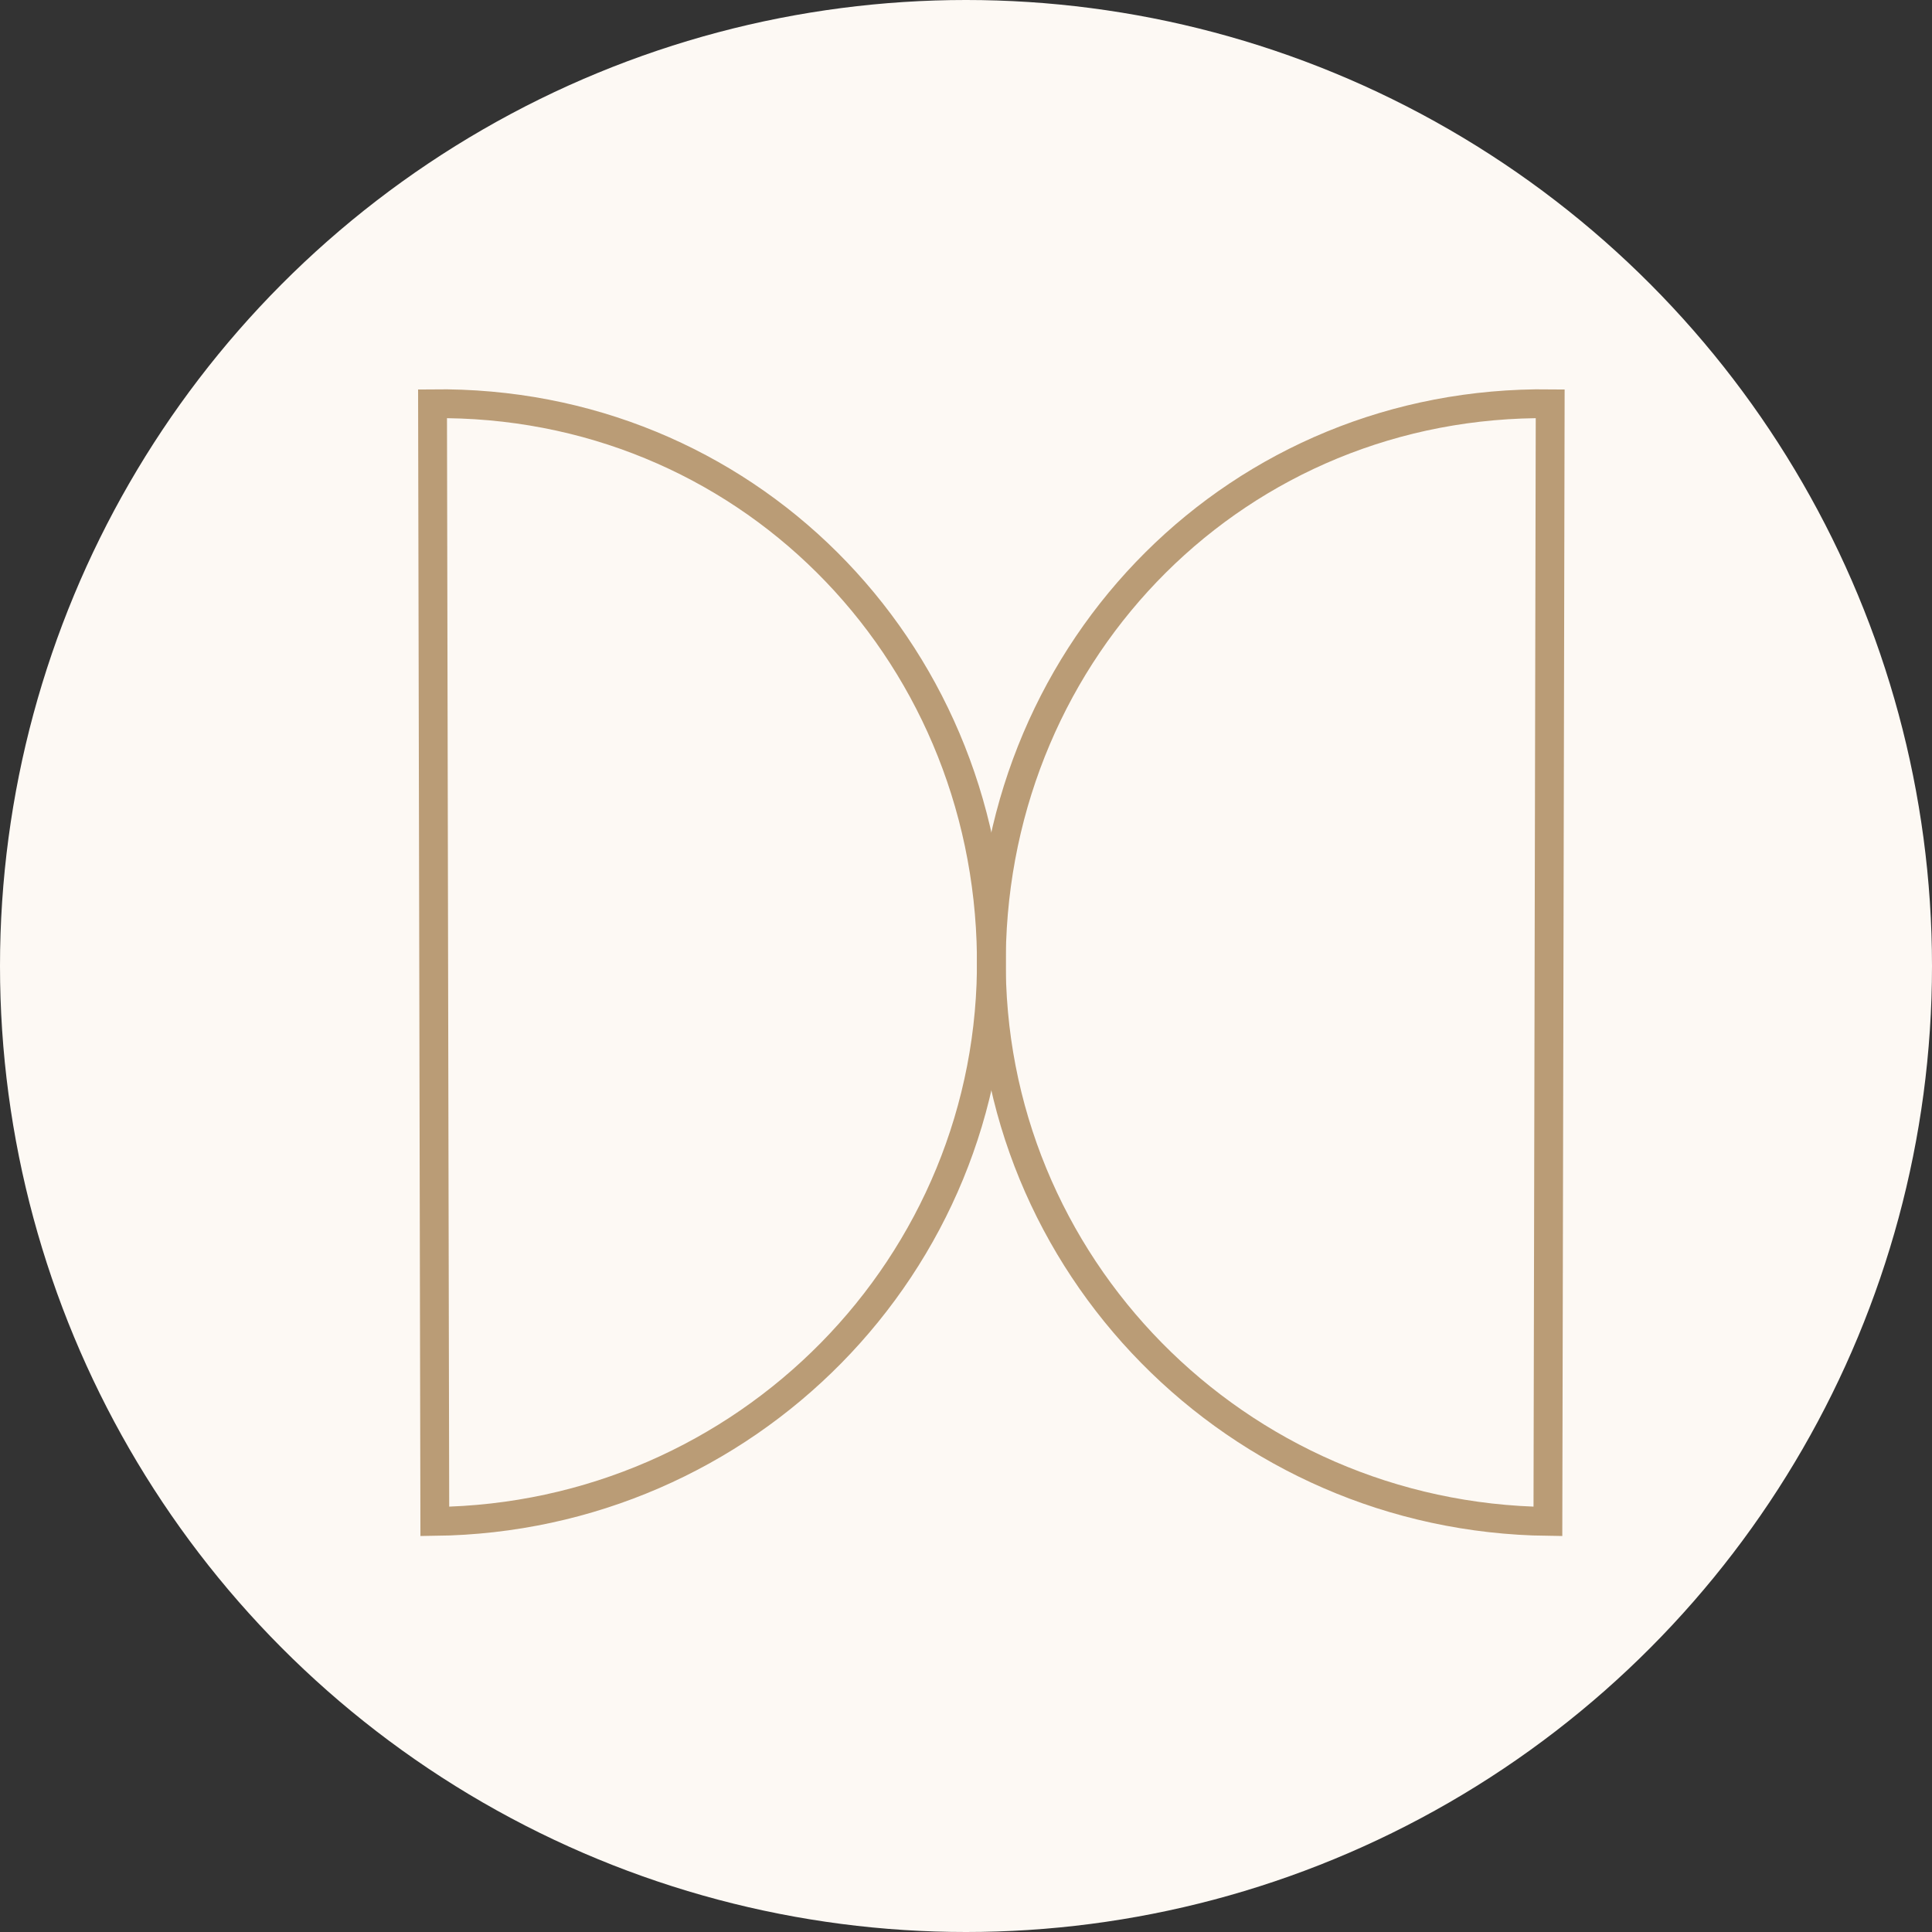 <svg width="67" height="67" viewBox="0 0 67 67" fill="none" xmlns="http://www.w3.org/2000/svg">
<rect x="0" y="0" width="67" height="67" fill="#333333" stroke="none"/>
<circle cx="33.5" cy="33.5" r="33.5" fill="#FDF9F4"/>
<path d="M15 14.002C25.791 13.871 34.247 22.441 34.379 33.145C34.51 43.848 25.87 52.63 15.079 52.761L15 14.002Z" stroke="#BA9C76"/>
<path d="M53.759 14.002C42.968 13.871 34.512 22.441 34.38 33.145C34.249 43.848 42.889 52.63 53.68 52.761L53.759 14.002Z" stroke="#BA9C76"/>
</svg>
